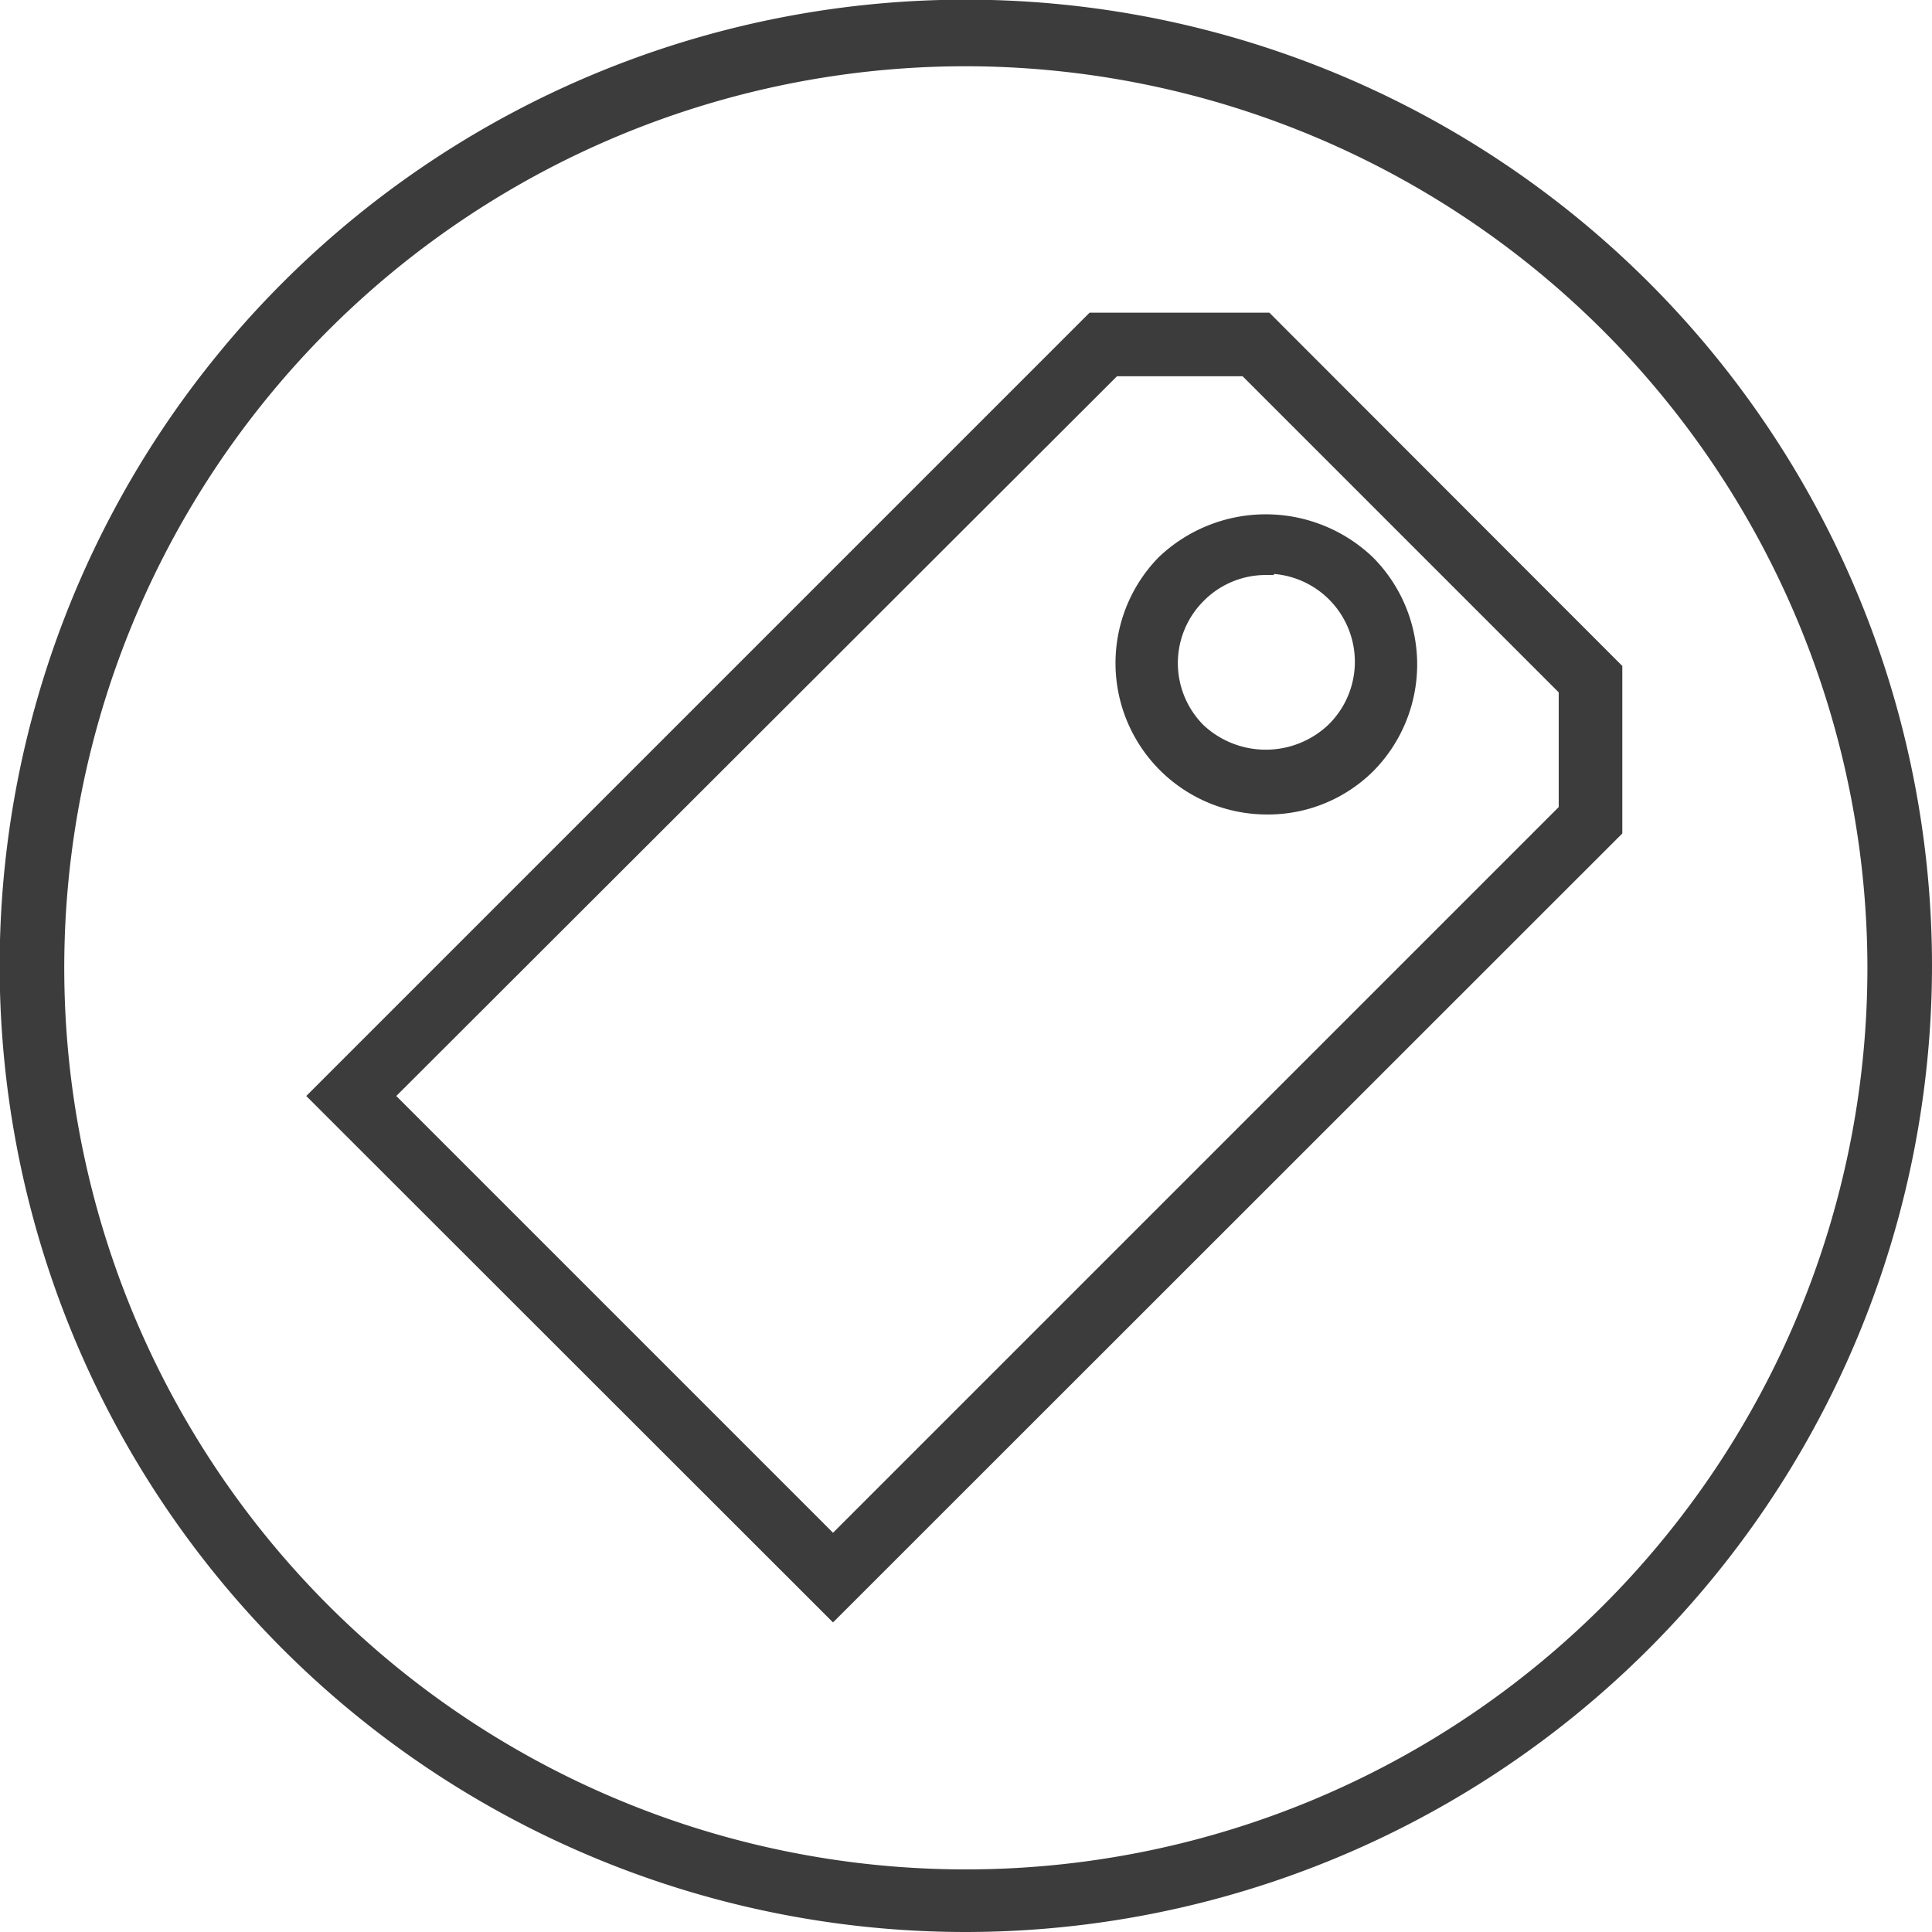 <svg xmlns="http://www.w3.org/2000/svg" viewBox="0 0 58.33 58.33"><defs><style>.cls-1,.cls-2{fill:#3d3c3c;}.cls-2{stroke:#3d3c3c;stroke-miterlimit:10;stroke-width:0.5px;}</style></defs><g id="Livello_2" data-name="Livello 2"><g id="Livello_1-2" data-name="Livello 1"><path class="cls-1" d="M29.16,58.33A29.17,29.17,0,1,1,58.33,29.16,29.19,29.19,0,0,1,29.16,58.33ZM29.16,2A27.22,27.22,0,1,0,56.38,29.16,27.25,27.25,0,0,0,29.16,2Z"></path><path class="cls-2" d="M25.15,48.63,9.6,33.09,33,9.69h5.22L48.73,20.21v4.85ZM11.61,33.09,25.15,46.63,47.31,24.47V20.8l-9.69-9.69h-4Zm26.6-8.75A4.32,4.32,0,0,1,35.16,17a4.43,4.43,0,0,1,6.11,0,4.33,4.33,0,0,1,0,6.12h0A4.26,4.26,0,0,1,38.21,24.34Zm0-7.23a2.89,2.89,0,0,0-2.05.86,2.9,2.9,0,0,0,0,4.1,3,3,0,0,0,4.11,0,2.91,2.91,0,0,0-2.06-5Z"></path></g></g></svg>